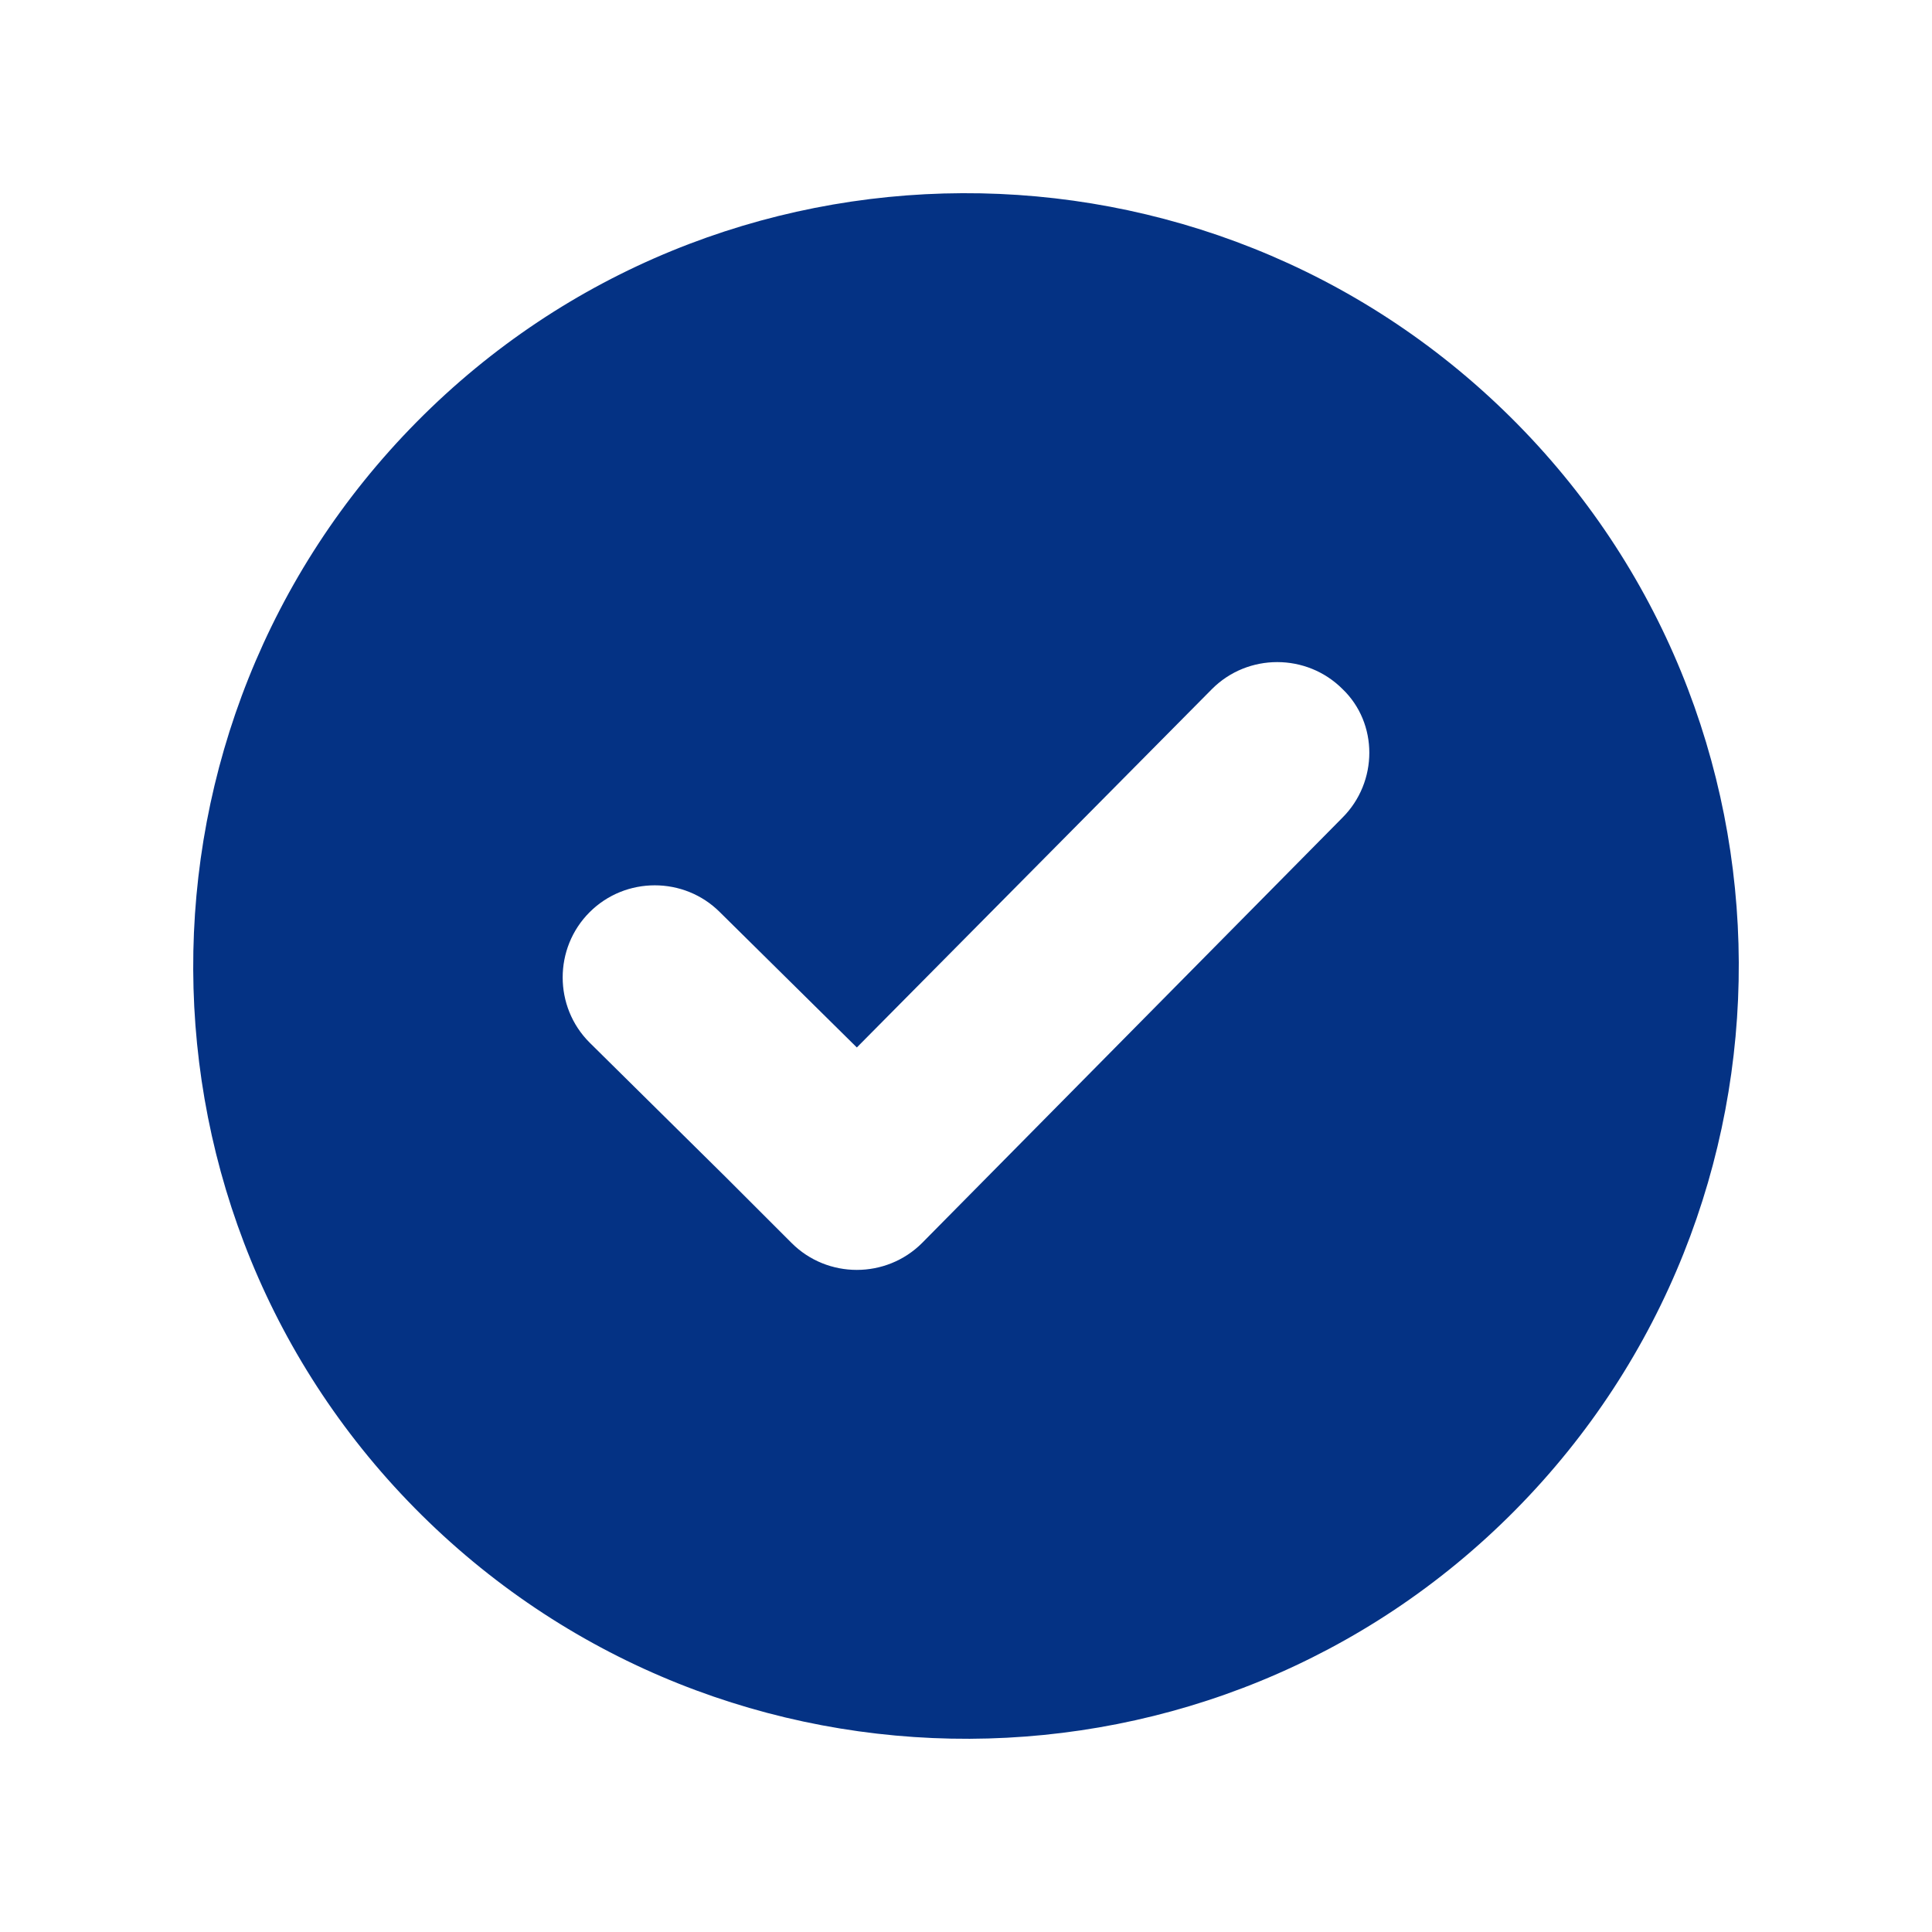 <?xml version="1.0" encoding="UTF-8"?>
<svg xmlns="http://www.w3.org/2000/svg" width="30" height="30" viewBox="0 0 30 30" fill="none">
  <path d="M6.473 6.549C1.817 11.255 1.843 18.871 6.549 23.527C11.255 28.183 18.871 28.157 23.527 23.451C28.183 18.745 28.157 11.129 23.451 6.473C18.745 1.817 11.129 1.842 6.473 6.549ZM20.845 12.697L14.317 19.302C13.76 19.858 12.849 19.858 12.293 19.302L12.04 19.049L11.28 18.289L9.155 16.189C8.598 15.633 8.598 14.722 9.155 14.165C9.712 13.608 10.623 13.608 11.179 14.165L13.305 16.265L18.821 10.698C19.377 10.142 20.288 10.142 20.845 10.698C21.402 11.23 21.402 12.141 20.845 12.697Z" fill="#043284"></path>
</svg>
